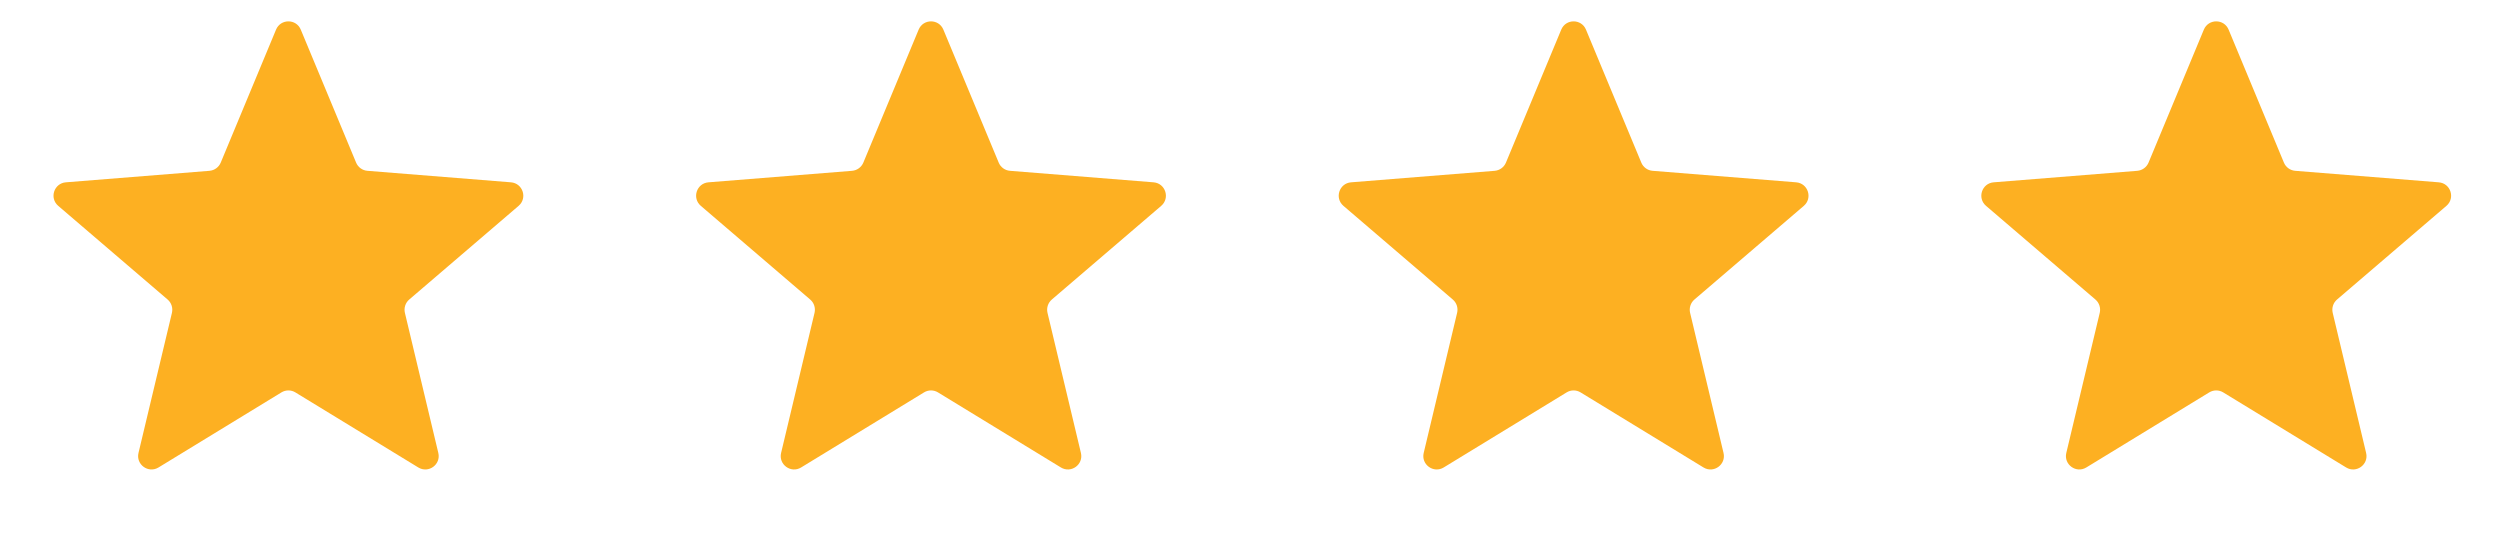 <svg width="98" height="21" viewBox="0 0 98 21" fill="none" xmlns="http://www.w3.org/2000/svg">
<path d="M86.391 1.161C86.571 0.73 87.181 0.73 87.361 1.161L89.529 6.374C89.605 6.556 89.775 6.68 89.972 6.696L95.6 7.147C96.066 7.185 96.254 7.765 95.9 8.069L91.611 11.742C91.462 11.87 91.397 12.071 91.442 12.263L92.752 17.755C92.861 18.209 92.367 18.568 91.969 18.325L87.15 15.382C86.982 15.279 86.77 15.279 86.602 15.382L81.783 18.325C81.385 18.568 80.891 18.209 80.999 17.755L82.31 12.263C82.355 12.071 82.29 11.87 82.141 11.742L77.852 8.069C77.498 7.765 77.686 7.185 78.151 7.147L83.78 6.696C83.976 6.68 84.147 6.556 84.223 6.374L86.391 1.161Z" fill="#FDB022"/>
<path d="M61.201 1.161C61.38 0.73 61.991 0.73 62.17 1.161L64.339 6.374C64.414 6.556 64.585 6.68 64.781 6.696L70.41 7.147C70.876 7.185 71.064 7.765 70.71 8.069L66.421 11.742C66.272 11.87 66.207 12.071 66.252 12.263L67.562 17.755C67.671 18.209 67.177 18.568 66.778 18.325L61.959 15.382C61.791 15.279 61.58 15.279 61.412 15.382L56.593 18.325C56.195 18.568 55.701 18.209 55.809 17.755L57.119 12.263C57.165 12.071 57.1 11.87 56.95 11.742L52.662 8.069C52.307 7.765 52.496 7.185 52.961 7.147L58.59 6.696C58.786 6.68 58.957 6.556 59.033 6.374L61.201 1.161Z" fill="#FDB022"/>
<path d="M10.821 1.161C11.001 0.73 11.611 0.73 11.79 1.161L13.959 6.374C14.035 6.556 14.205 6.68 14.402 6.696L20.03 7.147C20.496 7.185 20.684 7.765 20.33 8.069L16.041 11.742C15.892 11.87 15.827 12.071 15.872 12.263L17.182 17.755C17.291 18.209 16.797 18.568 16.398 18.325L11.579 15.382C11.412 15.279 11.2 15.279 11.032 15.382L6.213 18.325C5.815 18.568 5.321 18.209 5.429 17.755L6.74 12.263C6.785 12.071 6.72 11.87 6.571 11.742L2.282 8.069C1.927 7.765 2.116 7.185 2.581 7.147L8.21 6.696C8.406 6.68 8.577 6.556 8.653 6.374L10.821 1.161Z" fill="#FDB022"/>
<path d="M36.011 1.161C36.191 0.73 36.801 0.73 36.98 1.161L39.149 6.374C39.224 6.556 39.395 6.68 39.592 6.696L45.22 7.147C45.686 7.185 45.874 7.765 45.52 8.069L41.231 11.742C41.082 11.87 41.017 12.071 41.062 12.263L42.372 17.755C42.481 18.209 41.987 18.568 41.588 18.325L36.769 15.382C36.601 15.279 36.39 15.279 36.222 15.382L31.403 18.325C31.005 18.568 30.511 18.209 30.619 17.755L31.93 12.263C31.975 12.071 31.91 11.87 31.76 11.742L27.472 8.069C27.117 7.765 27.306 7.185 27.771 7.147L33.4 6.696C33.596 6.68 33.767 6.556 33.843 6.374L36.011 1.161Z" fill="#FDB022"/>
</svg>

